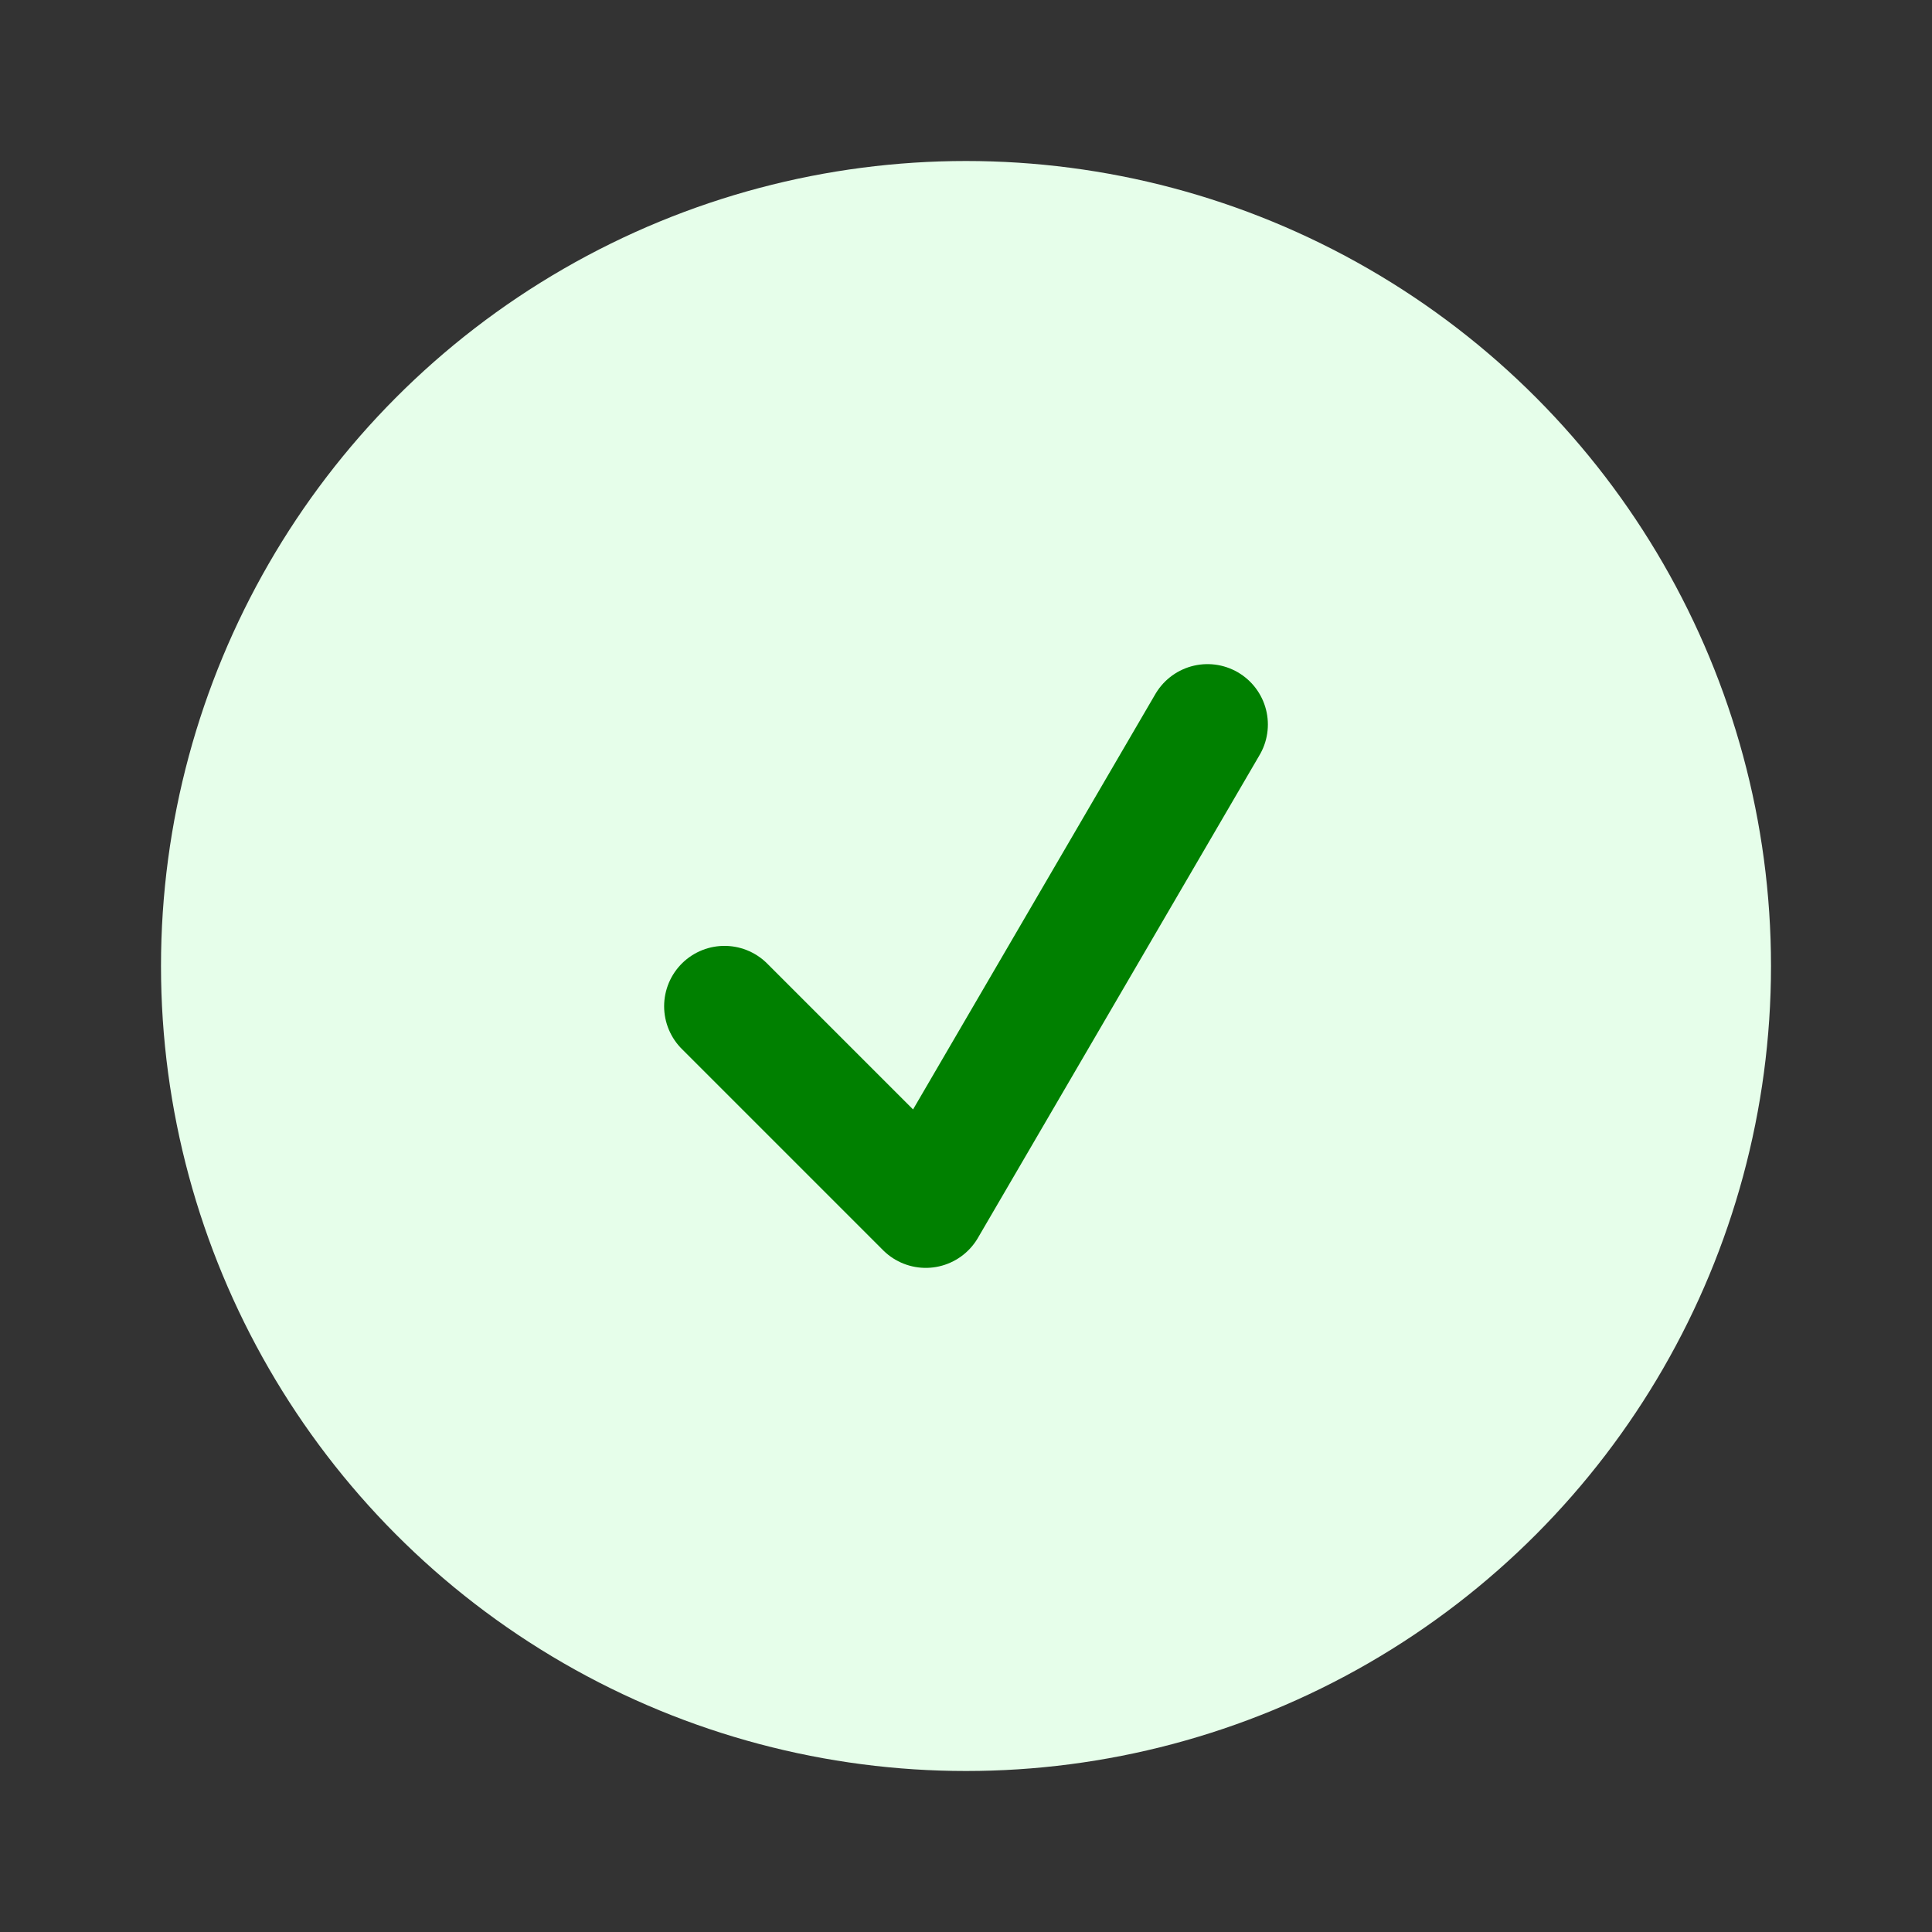<svg
            xmlns="http://www.w3.org/2000/svg"
            viewBox="0 0 24 24"
            fill="none"
          >
            <rect x="0" y="0" width="24" height="24" fill="#333333" stroke="none"/>
            <circle cx="12" cy="12" r="10" fill="#e6feea" />
            <path
              d="M9 12.5l2.5 2.5L15 9"
     stroke='green'
              stroke-width="1.5"
              stroke-linecap="round"
              stroke-linejoin="round"
            />
          </svg>
